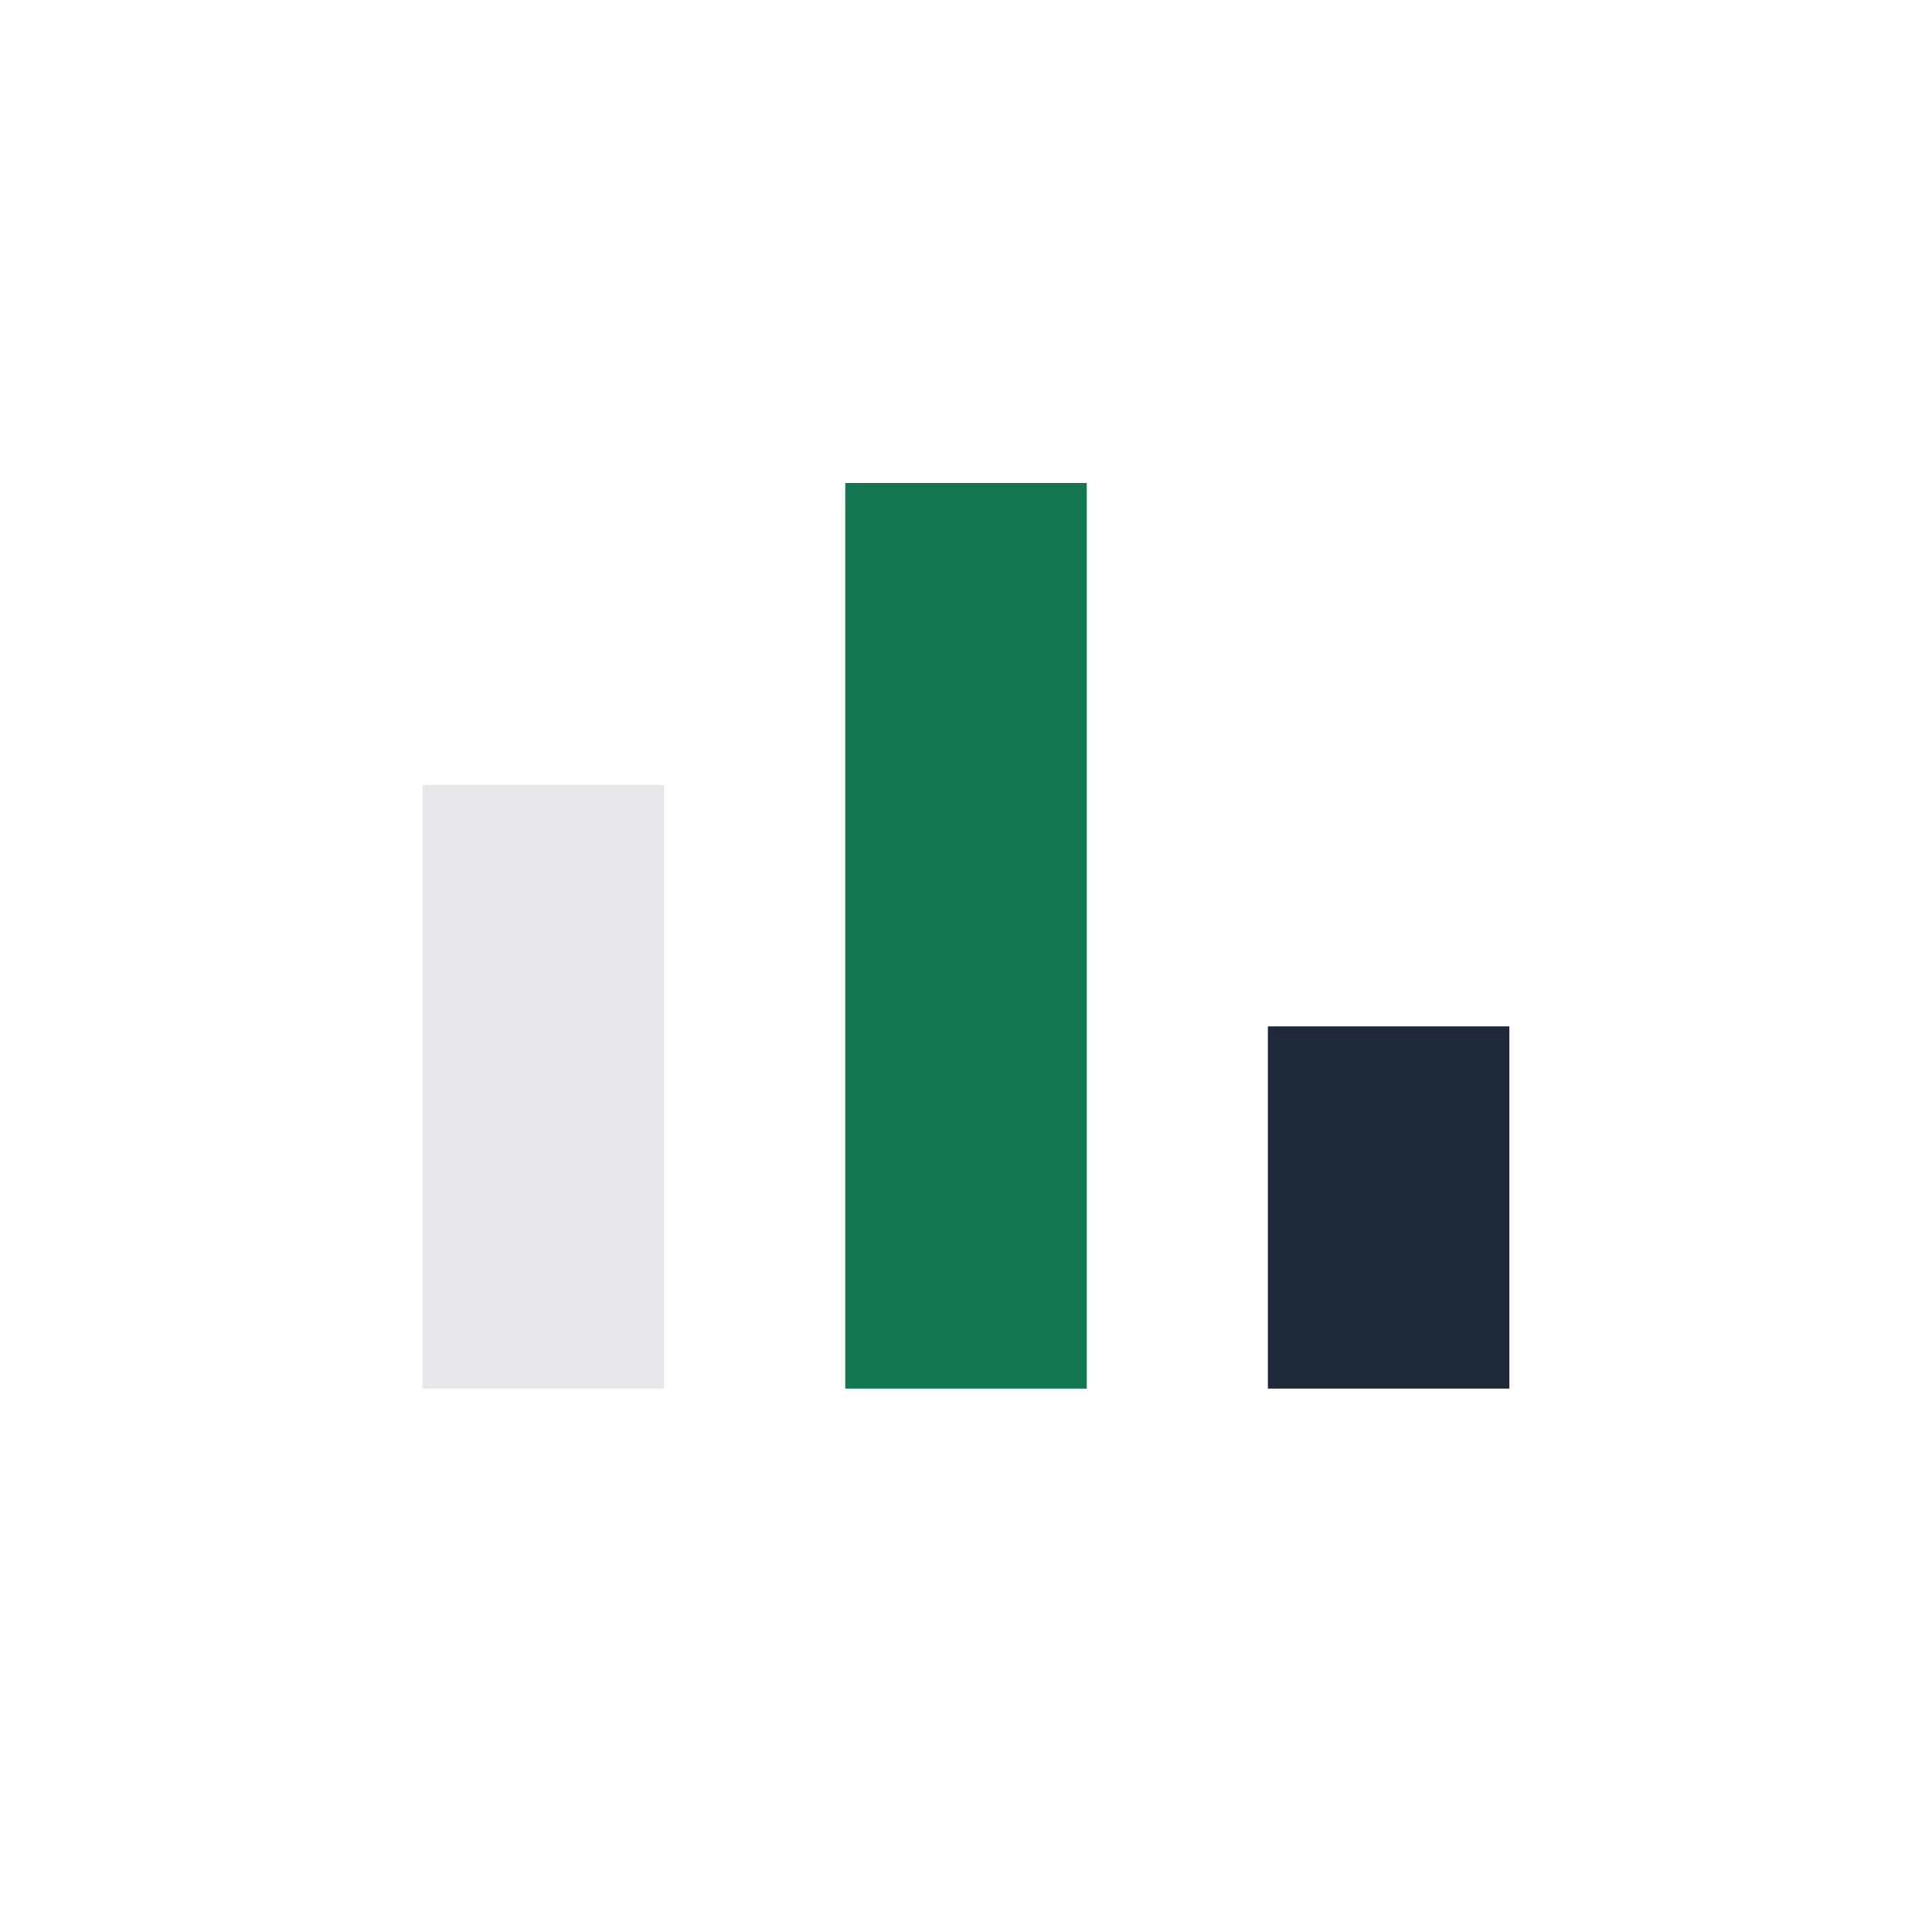 <?xml version="1.0" encoding="UTF-8"?>
<svg xmlns="http://www.w3.org/2000/svg" width="32" height="32" viewBox="0 0 32 32"><rect x="7" y="13" width="4" height="10" fill="#E5E7EB"/><rect x="14" y="8" width="4" height="15" fill="#137752"/><rect x="21" y="17" width="4" height="6" fill="#1F2937"/></svg>